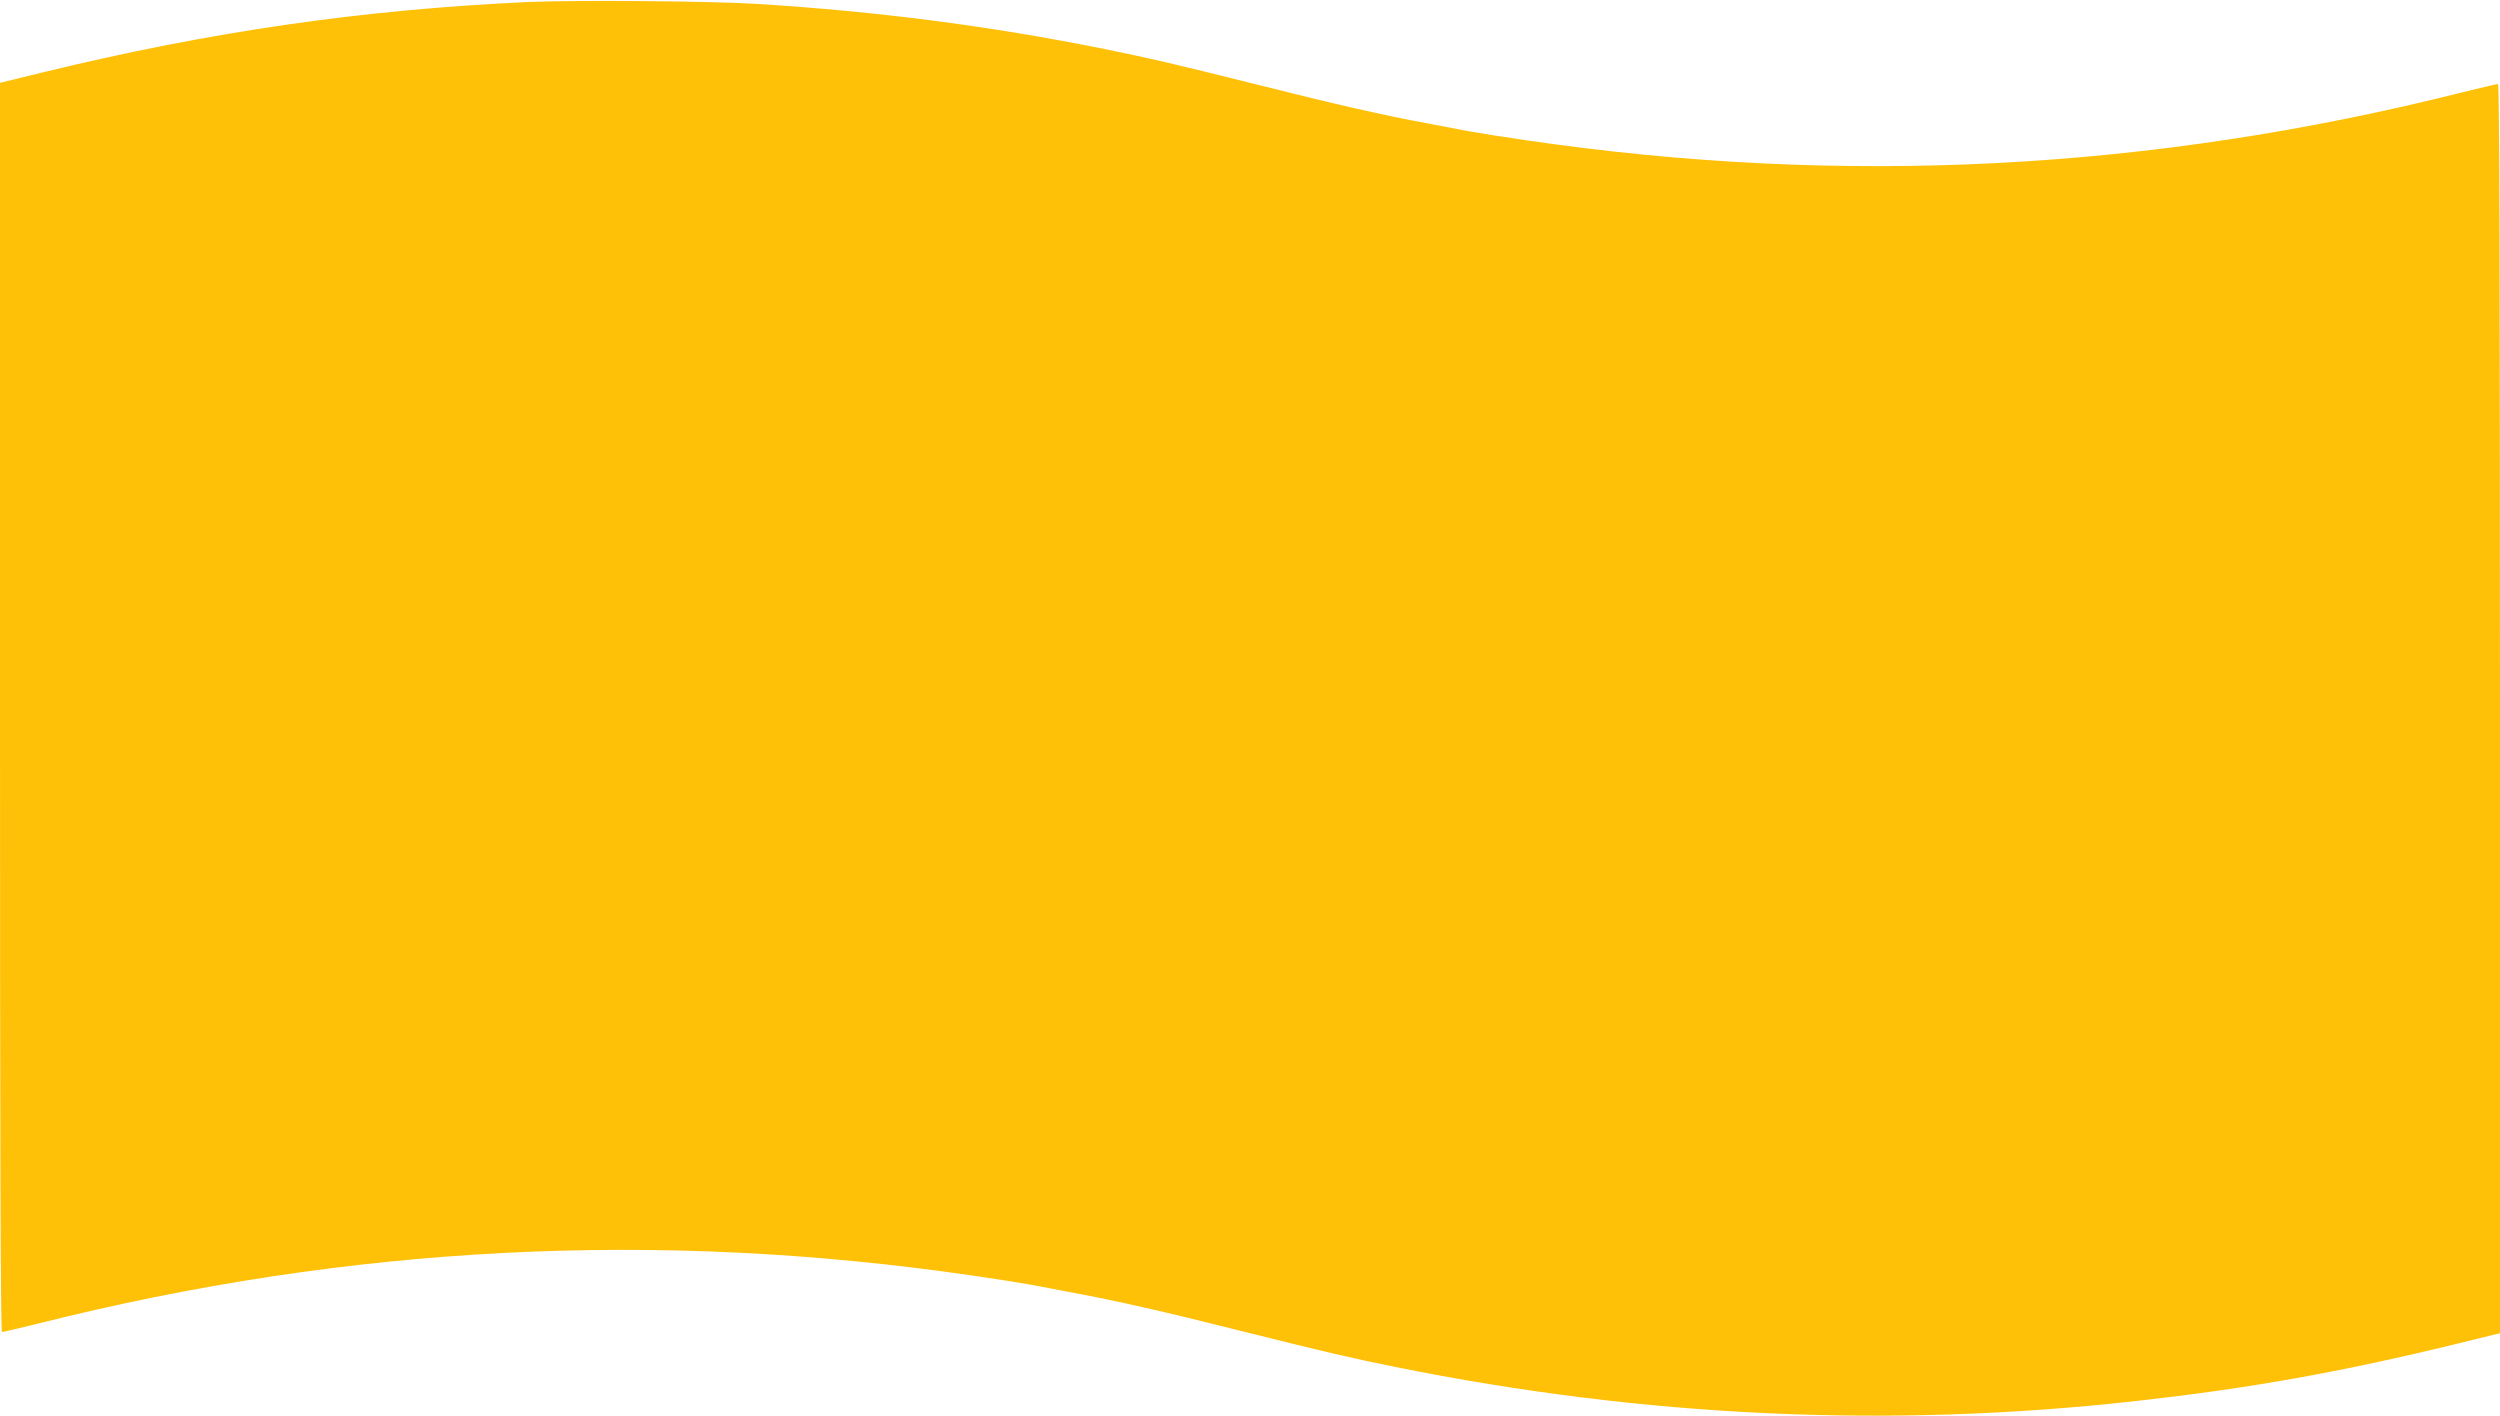 <?xml version="1.0" standalone="no"?>
<!DOCTYPE svg PUBLIC "-//W3C//DTD SVG 20010904//EN"
 "http://www.w3.org/TR/2001/REC-SVG-20010904/DTD/svg10.dtd">
<svg version="1.0" xmlns="http://www.w3.org/2000/svg"
 width="1280pt" height="725pt" viewBox="0 0 1280 725"
 preserveAspectRatio="xMidYMid meet">
<g transform="translate(0,725) scale(0.1,-0.1)"
fill="#ffc107" stroke="none">
<path d="M2710 7240 c-855 -39 -1636 -152 -2497 -362 l-213 -52 0 -3198 c0
-2208 3 -3198 10 -3198 6 0 91 20 188 44 1591 400 3167 481 4782 245 113 -16
250 -38 305 -48 55 -11 152 -29 215 -41 203 -37 476 -99 840 -191 472 -118
569 -140 805 -188 1273 -257 2527 -315 3785 -175 584 65 1052 148 1658 296
l212 52 0 3198 c0 2208 -3 3198 -10 3198 -6 0 -91 -20 -188 -44 -1591 -400
-3167 -481 -4782 -245 -113 16 -250 38 -305 48 -55 11 -152 29 -215 41 -203
37 -476 99 -840 191 -472 118 -569 140 -805 188 -584 118 -1166 193 -1780 231
-235 15 -929 20 -1165 10z"/>
</g>
</svg>

